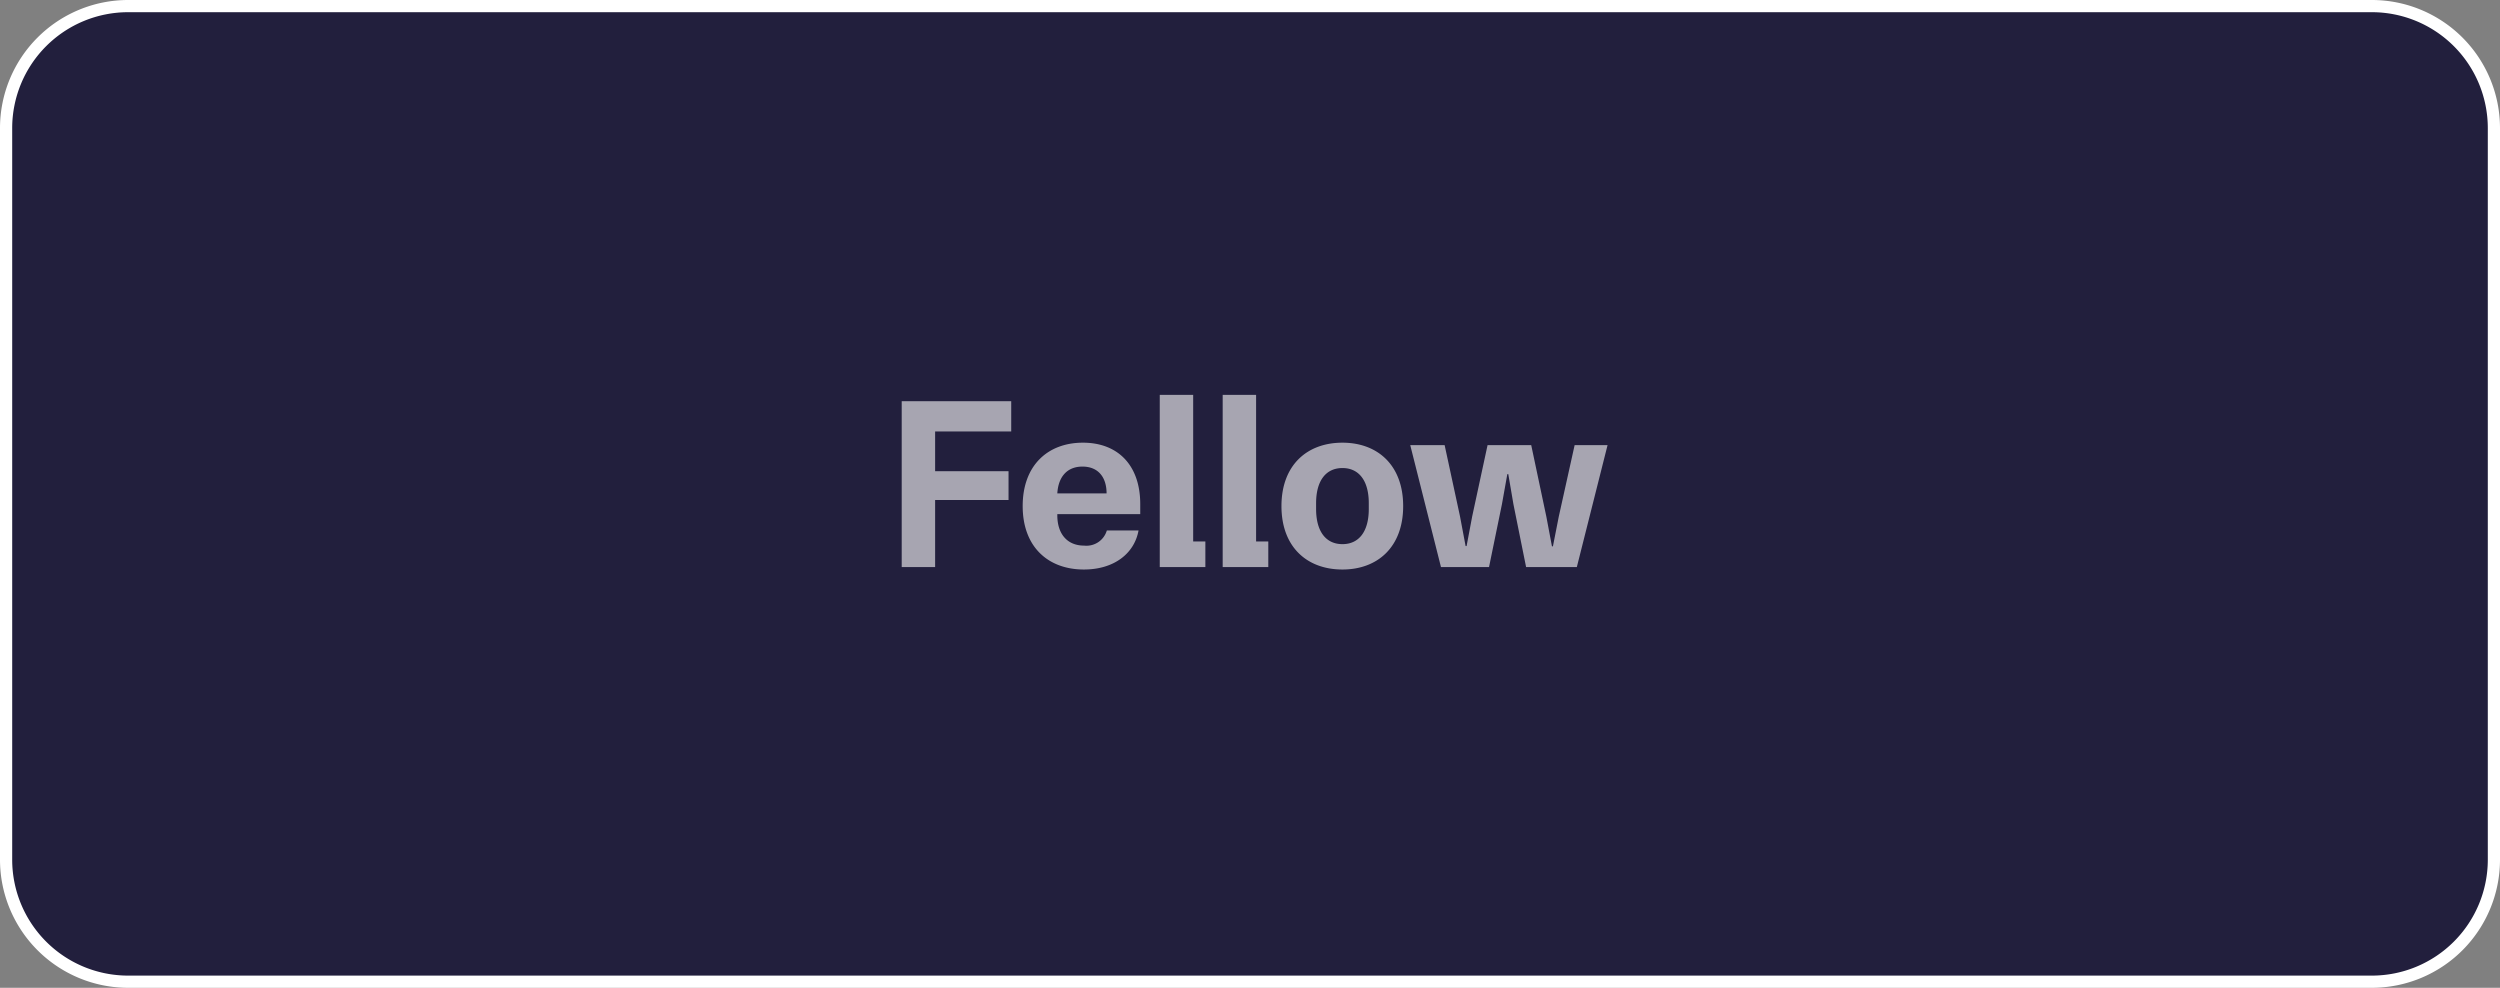 <svg xmlns="http://www.w3.org/2000/svg" width="205" height="81" viewBox="0 0 205 81"><rect x="0" y="0" width="205" height="81" fill="#808080" stroke="none"/><g id="Group_8778" data-name="Group 8778" transform="translate(-1022.5 -1424.5)"><rect id="Rectangle_2930" data-name="Rectangle 2930" width="204" height="80" rx="10" transform="translate(1023 1425)" fill="#221f3d"></rect><path id="Rectangle_2930_-_Outline" data-name="Rectangle 2930 - Outline" d="M10-.5H194A10.512,10.512,0,0,1,204.5,10V70A10.512,10.512,0,0,1,194,80.5H10A10.512,10.512,0,0,1-.5,70V10A10.512,10.512,0,0,1,10-.5Zm184,80a9.511,9.511,0,0,0,9.5-9.5V10A9.511,9.511,0,0,0,194,.5H10A9.511,9.511,0,0,0,.5,10V70A9.511,9.511,0,0,0,10,79.5Z" transform="translate(1023 1425)" fill="#fff"></path><path id="Path_28698" data-name="Path 28698" d="M-28.56,0h2.74V-5.5h6.02V-7.86h-6.02v-3.26h6.24V-13.6h-8.98Zm14.94.2C-11.14.2-9.48-1.12-9.14-3h-2.6A1.741,1.741,0,0,1-13.6-1.76c-1.42,0-2.2-1-2.2-2.48v-.1H-9v-.82c0-3.22-1.86-5.04-4.7-5.04-2.86,0-4.94,1.84-4.94,5.2S-16.54.2-13.62.2ZM-15.8-6.04c.08-1.36.8-2.2,2.06-2.2,1.3,0,1.98.88,1.98,2.2ZM-7.4,0h3.74V-2.1h-1V-14.12H-7.4Zm5.16,0H1.5V-2.1H.5V-14.12H-2.24ZM7.58.2c2.88,0,4.98-1.84,4.98-5.2s-2.1-5.2-4.98-5.2c-2.9,0-5,1.84-5,5.2S4.68.2,7.58.2ZM5.42-4.76v-.48c0-1.86.82-2.88,2.16-2.88S9.74-7.1,9.74-5.24v.48c0,1.86-.82,2.88-2.16,2.88S5.42-2.9,5.42-4.76ZM23.06-10H19.48L18.22-4.16l-.46,2.44h-.08l-.46-2.44L15.96-10H13.14L15.66,0H19.6l1.06-5.16.44-2.46h.08l.42,2.46L22.64,0H26.8l2.52-10h-2.7l-1.3,5.86L24.84-1.7h-.08L24.3-4.14Z" transform="translate(1125 1471)" fill="#fff" opacity="0.6"></path></g></svg>